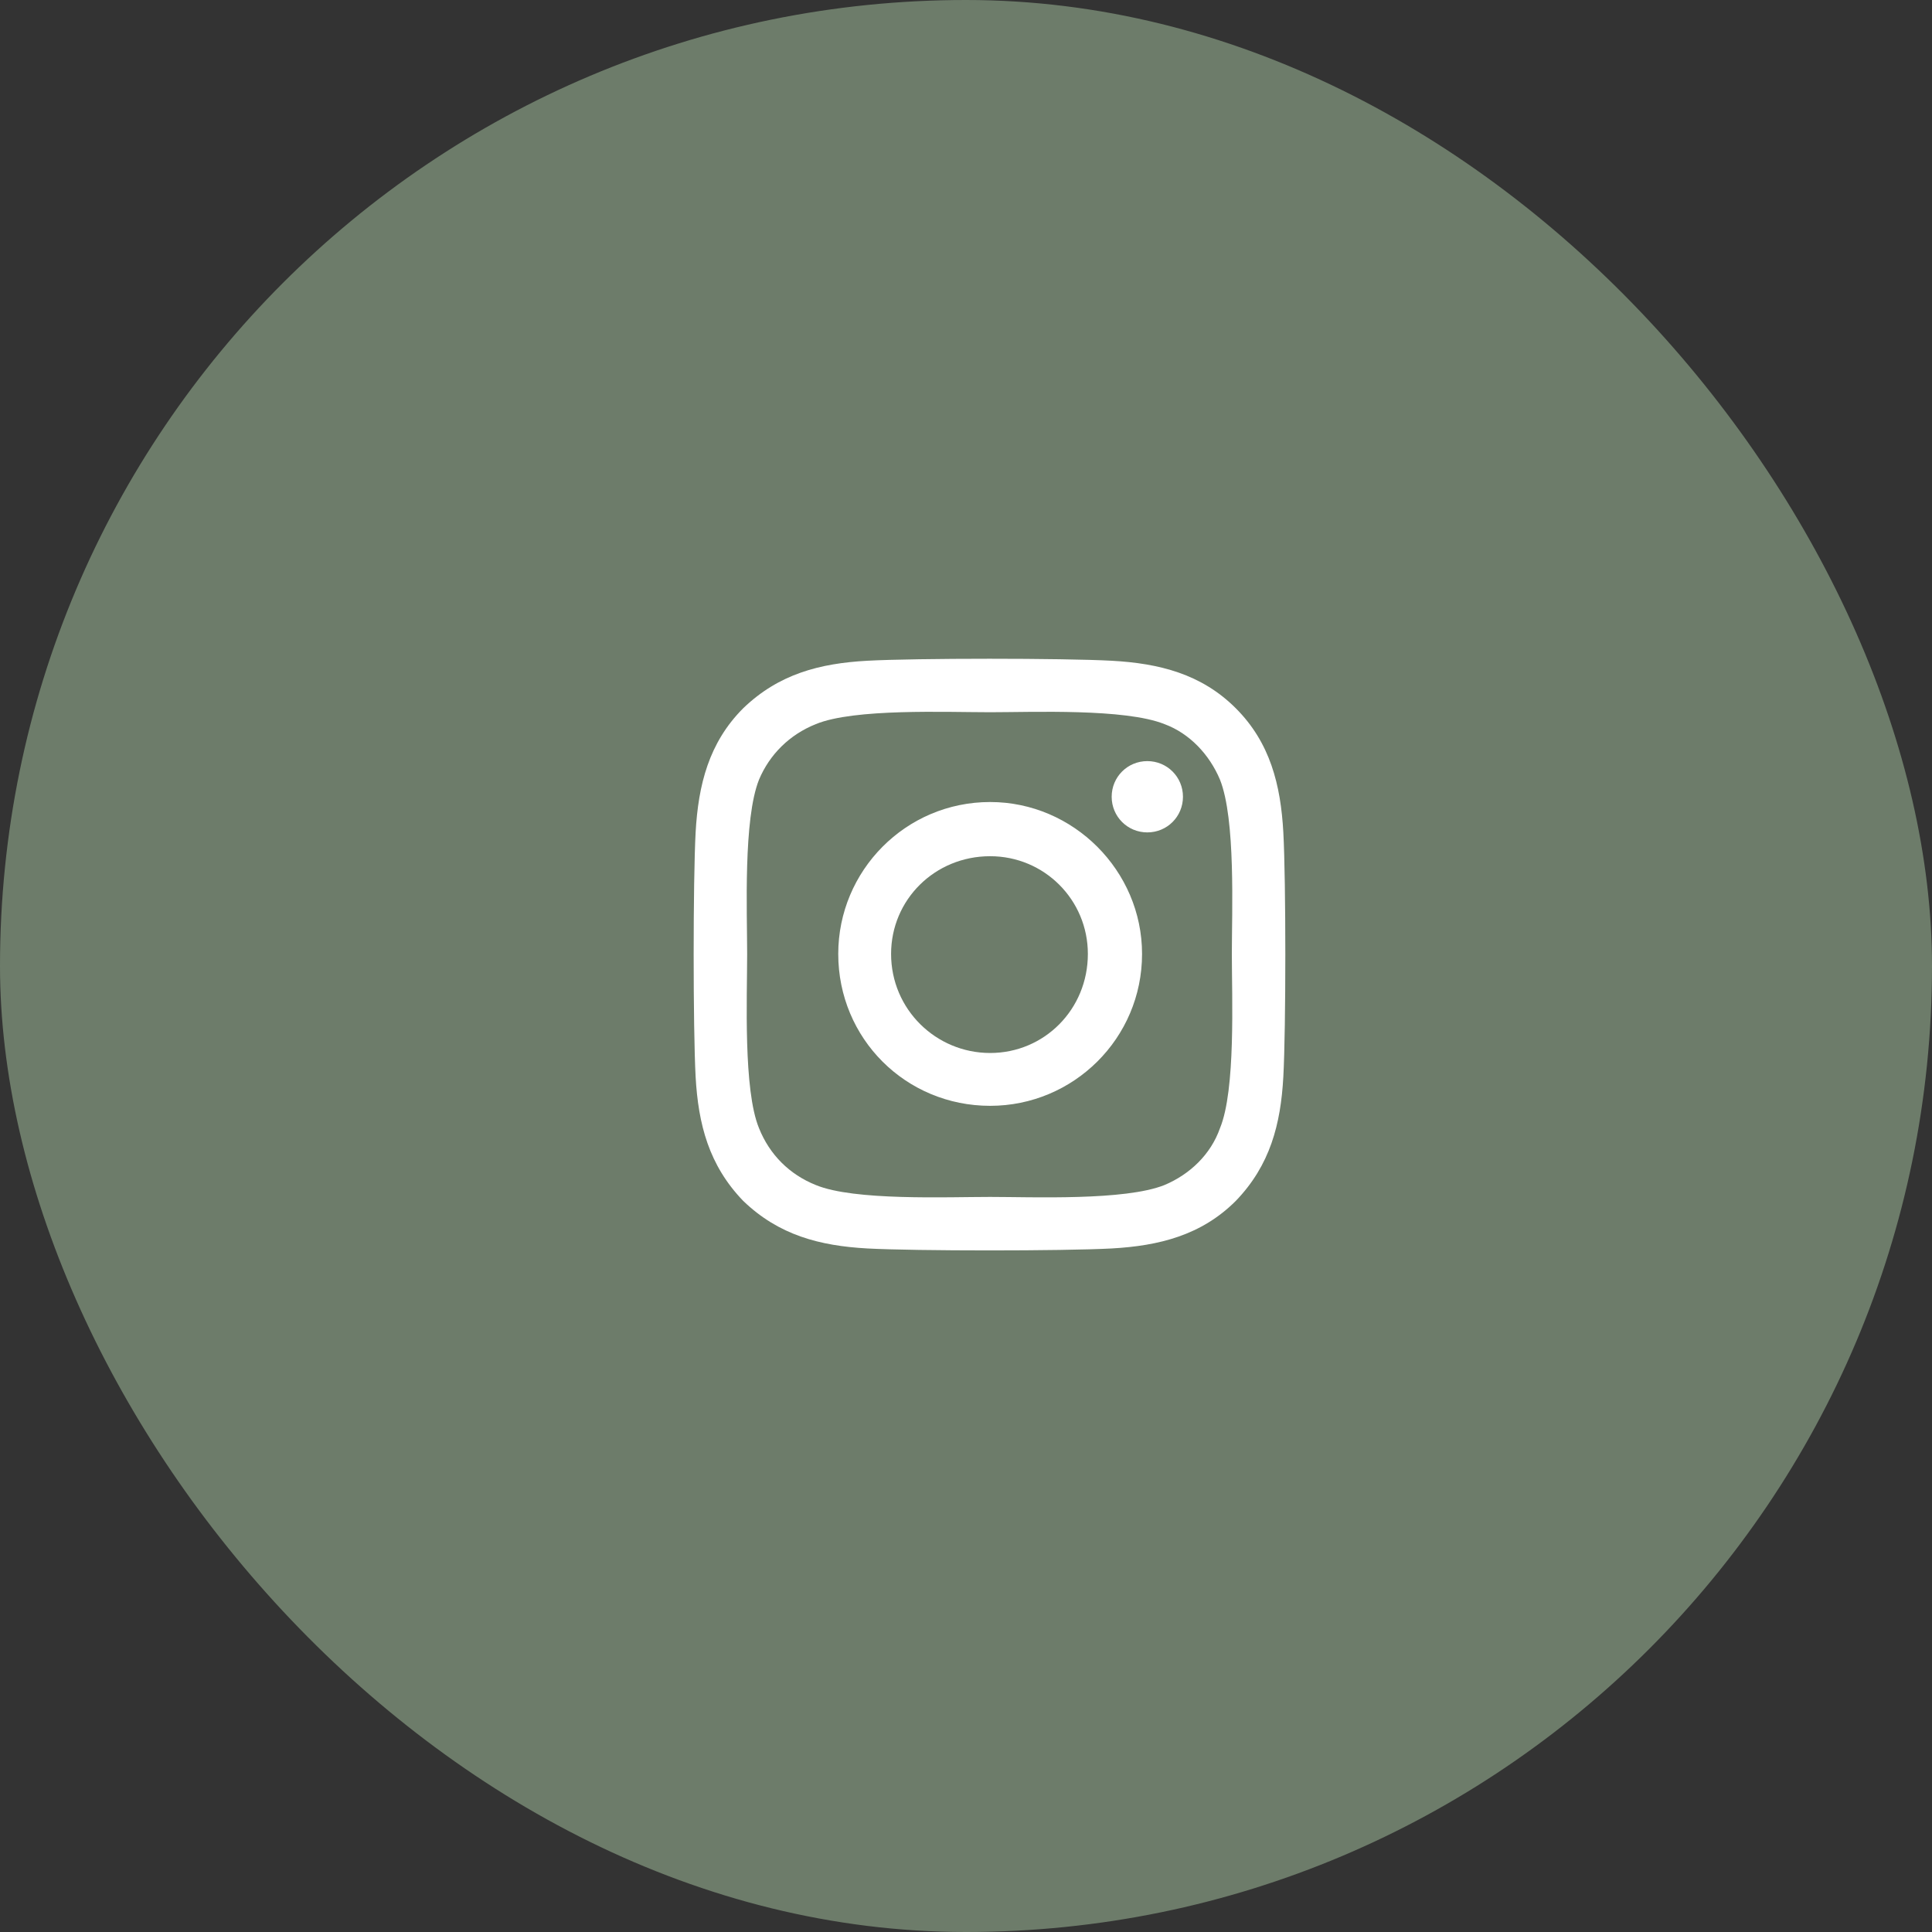 <svg width="40" height="40" viewBox="0 0 40 40" fill="none" xmlns="http://www.w3.org/2000/svg">
<rect x="0" y="0" width="40" height="40" fill="#333333" stroke="none"/>
<rect width="40" height="40" rx="20" fill="#6D7C6A"/>
<path d="M20.5 16.605C22.223 16.605 23.645 18.027 23.645 19.75C23.645 21.5 22.223 22.895 20.5 22.895C18.75 22.895 17.355 21.5 17.355 19.75C17.355 18.027 18.75 16.605 20.5 16.605ZM20.5 21.801C21.621 21.801 22.523 20.898 22.523 19.75C22.523 18.629 21.621 17.727 20.5 17.727C19.352 17.727 18.449 18.629 18.449 19.75C18.449 20.898 19.379 21.801 20.5 21.801ZM24.492 16.496C24.492 16.086 24.164 15.758 23.754 15.758C23.344 15.758 23.016 16.086 23.016 16.496C23.016 16.906 23.344 17.234 23.754 17.234C24.164 17.234 24.492 16.906 24.492 16.496ZM26.57 17.234C26.625 18.246 26.625 21.281 26.57 22.293C26.516 23.277 26.297 24.125 25.586 24.863C24.875 25.574 24 25.793 23.016 25.848C22.004 25.902 18.969 25.902 17.957 25.848C16.973 25.793 16.125 25.574 15.387 24.863C14.676 24.125 14.457 23.277 14.402 22.293C14.348 21.281 14.348 18.246 14.402 17.234C14.457 16.25 14.676 15.375 15.387 14.664C16.125 13.953 16.973 13.734 17.957 13.68C18.969 13.625 22.004 13.625 23.016 13.68C24 13.734 24.875 13.953 25.586 14.664C26.297 15.375 26.516 16.25 26.57 17.234ZM25.258 23.359C25.586 22.566 25.504 20.652 25.504 19.75C25.504 18.875 25.586 16.961 25.258 16.141C25.039 15.621 24.629 15.184 24.109 14.992C23.289 14.664 21.375 14.746 20.5 14.746C19.598 14.746 17.684 14.664 16.891 14.992C16.344 15.211 15.934 15.621 15.715 16.141C15.387 16.961 15.469 18.875 15.469 19.75C15.469 20.652 15.387 22.566 15.715 23.359C15.934 23.906 16.344 24.316 16.891 24.535C17.684 24.863 19.598 24.781 20.5 24.781C21.375 24.781 23.289 24.863 24.109 24.535C24.629 24.316 25.066 23.906 25.258 23.359Z" fill="white"/>
</svg>
